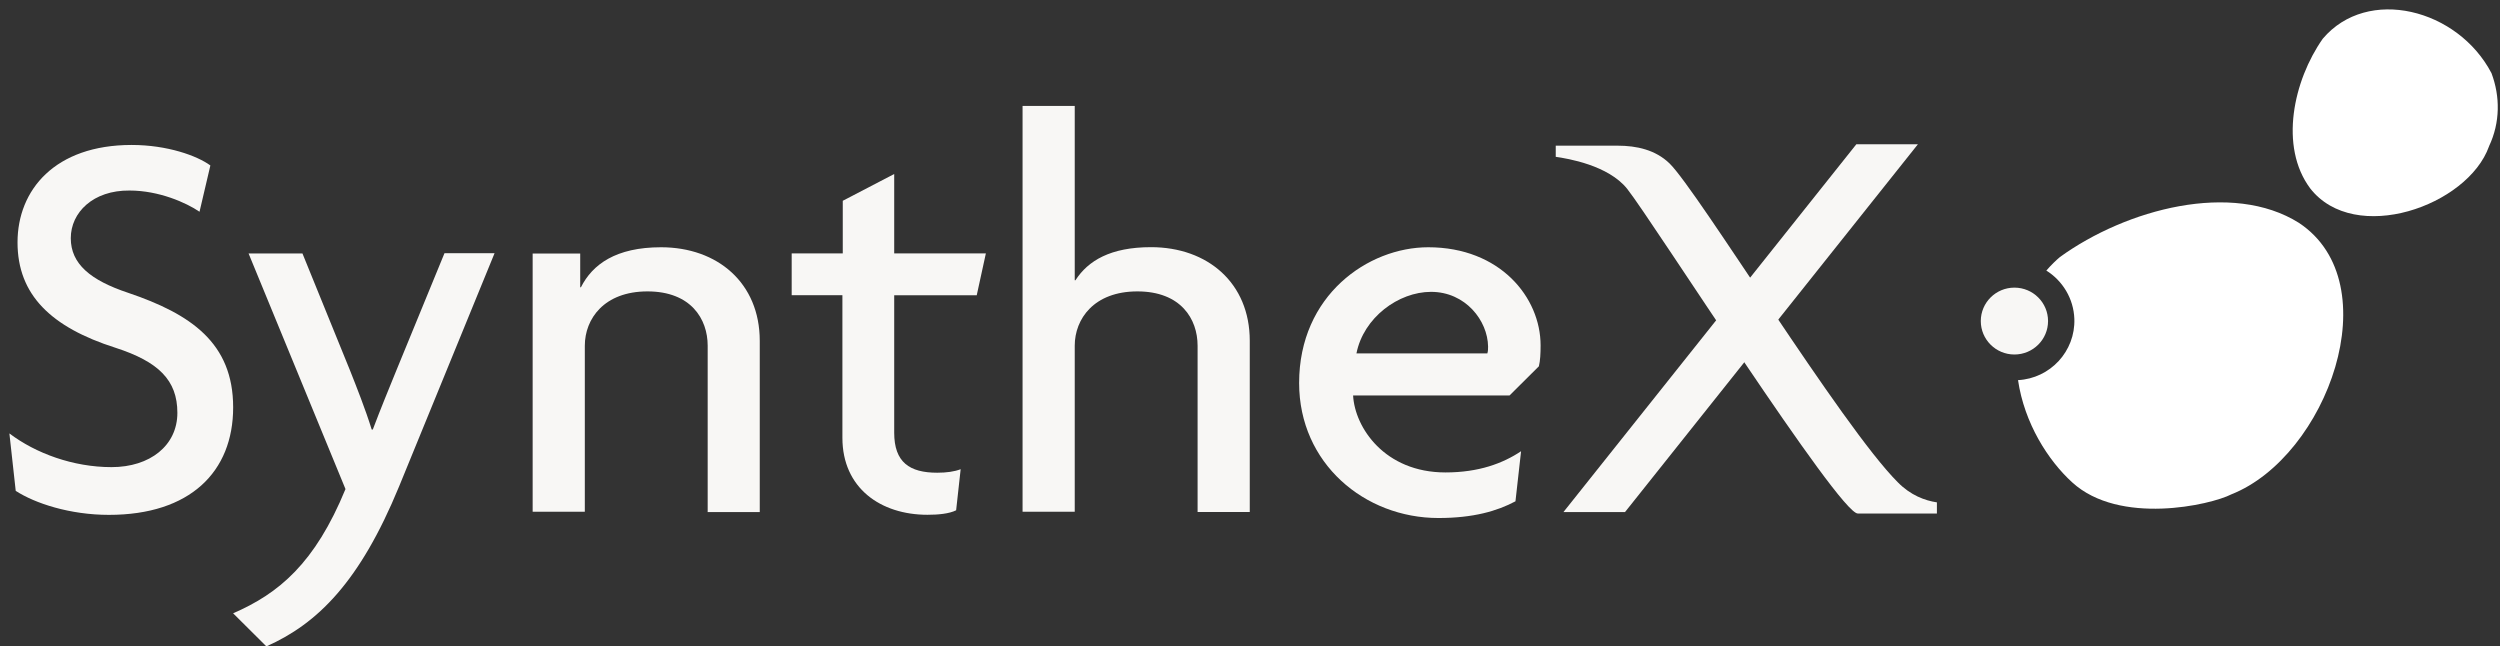 <svg width="263" height="68" viewBox="0 0 263 68" fill="none" xmlns="http://www.w3.org/2000/svg">
<rect x="0" y="0" width="263" height="68" fill="#333333" stroke="none"/>
<path d="M11.45 54.164C7.361 54.164 3.68 52.953 1.654 51.639L0.988 45.596C3.746 47.686 7.693 49.142 11.736 49.142C15.778 49.142 18.66 46.873 18.66 43.43C18.66 39.988 16.672 38.05 12.145 36.584C5.382 34.428 1.844 31.023 1.844 25.501C1.844 19.978 5.782 15.25 13.847 15.25C17.604 15.25 20.733 16.384 22.131 17.406L20.99 22.276C19.591 21.321 16.719 20.044 13.628 20.044C9.795 20.006 7.446 22.352 7.446 25.056C7.446 27.761 9.51 29.482 13.486 30.806C20.077 33.038 24.528 36.073 24.528 42.854C24.528 49.634 20 54.164 11.46 54.164H11.45Z" fill="#F8F7F5"/>
<path d="M41.976 51.195C37.848 61.228 33.397 65.616 28.023 67.999L24.523 64.519C29.345 62.429 33.14 59.252 36.345 51.45L26.15 26.664H31.818L36.821 38.967C37.487 40.651 38.438 43.034 39.104 45.19H39.218C39.988 43.138 41.025 40.613 41.681 39.005L46.76 26.636H52.029L41.976 51.195Z" fill="#F8F7F5"/>
<path d="M74.448 53.834V36.367C74.448 33.549 72.679 30.655 68.114 30.655C63.549 30.655 61.523 33.549 61.523 36.367V53.834H56.035V26.674H61.038V30.22H61.114C62.331 27.809 64.795 26.012 69.541 26.012C75.504 26.012 79.926 29.785 79.926 35.856V53.871H74.439V53.834H74.448Z" fill="#F8F7F5"/>
<path d="M102.763 31.062H94.07V45.521C94.07 48.633 95.687 49.73 98.598 49.73C99.558 49.73 100.405 49.616 101.061 49.361L100.585 53.682C99.853 54.051 98.674 54.155 97.57 54.155C92.634 54.155 88.621 51.337 88.621 46.06V31.053H83.285V26.655H88.659V21.123L94.07 18.305V26.655H103.714L102.754 31.053L102.763 31.062Z" fill="#F8F7F5"/>
<path d="M125.987 53.833V36.367C125.987 33.549 124.218 30.655 119.653 30.655C115.088 30.655 113.062 33.549 113.062 36.367V53.833H107.574V11.146H113.062V29.482H113.138C114.46 27.43 116.819 26.002 121.089 26.002C127.052 26.002 131.475 29.776 131.475 35.847V53.861H125.987V53.824V53.833Z" fill="#F8F7F5"/>
<path d="M161.891 38.533L158.8 41.606H142.346C142.527 44.973 145.656 49.701 152.066 49.701C155.566 49.701 158.105 48.746 160.017 47.469L159.427 52.737C157.516 53.758 155.005 54.495 151.324 54.495C143.554 54.495 136.668 48.746 136.668 40.292C136.668 31.062 143.925 26.012 150.249 26.012C157.801 26.012 162.071 31.279 162.071 36.339C162.071 37.18 162.033 37.946 161.891 38.533ZM150.544 30.703C147.12 30.703 143.44 33.407 142.698 37.18H156.47C156.546 36.925 156.546 36.708 156.546 36.452C156.508 33.748 154.187 30.703 150.544 30.703Z" fill="#F8F7F5"/>
<path d="M199.634 50.721C200.994 52.112 202.506 52.66 203.762 52.849V54.022H195.44C193.452 54.022 173.869 23.269 171.178 19.865C169.19 17.378 164.919 16.678 163.664 16.498V15.325H170.179C172.167 15.325 174.155 15.76 175.629 17.188C178.577 20.044 193.775 44.868 199.634 50.721Z" fill="#F8F7F5"/>
<path d="M195.288 15.175H201.765L170.95 53.871H164.473L195.288 15.175Z" fill="#F8F7F5"/>
<path fill-rule="evenodd" clip-rule="evenodd" d="M261.847 15.393C259.602 21.691 247.713 25.823 243.034 19.819C239.753 15.421 241.265 8.471 244.356 4.073C249.064 -1.487 258.565 0.924 262.103 7.695C263.026 10.144 263.026 12.896 261.847 15.383V15.393Z" fill="white"/>
<path d="M211.917 37.294C213.871 37.294 215.455 35.718 215.455 33.776C215.455 31.833 213.871 30.258 211.917 30.258C209.963 30.258 208.379 31.833 208.379 33.776C208.379 35.718 209.963 37.294 211.917 37.294Z" fill="#F8F7F5"/>
<path fill-rule="evenodd" clip-rule="evenodd" d="M241.857 23.451C234.828 19.025 223.71 21.985 216.71 27.035C216.272 27.404 215.787 27.876 215.274 28.463C216.967 29.522 218.146 31.394 218.222 33.55C218.336 36.955 215.683 39.81 212.297 39.99C212.963 44.529 215.464 48.444 218.003 50.752C222.978 55.291 232.545 53.135 234.752 52C244.805 48.009 251.434 29.815 241.857 23.451Z" fill="white"/>
</svg>
